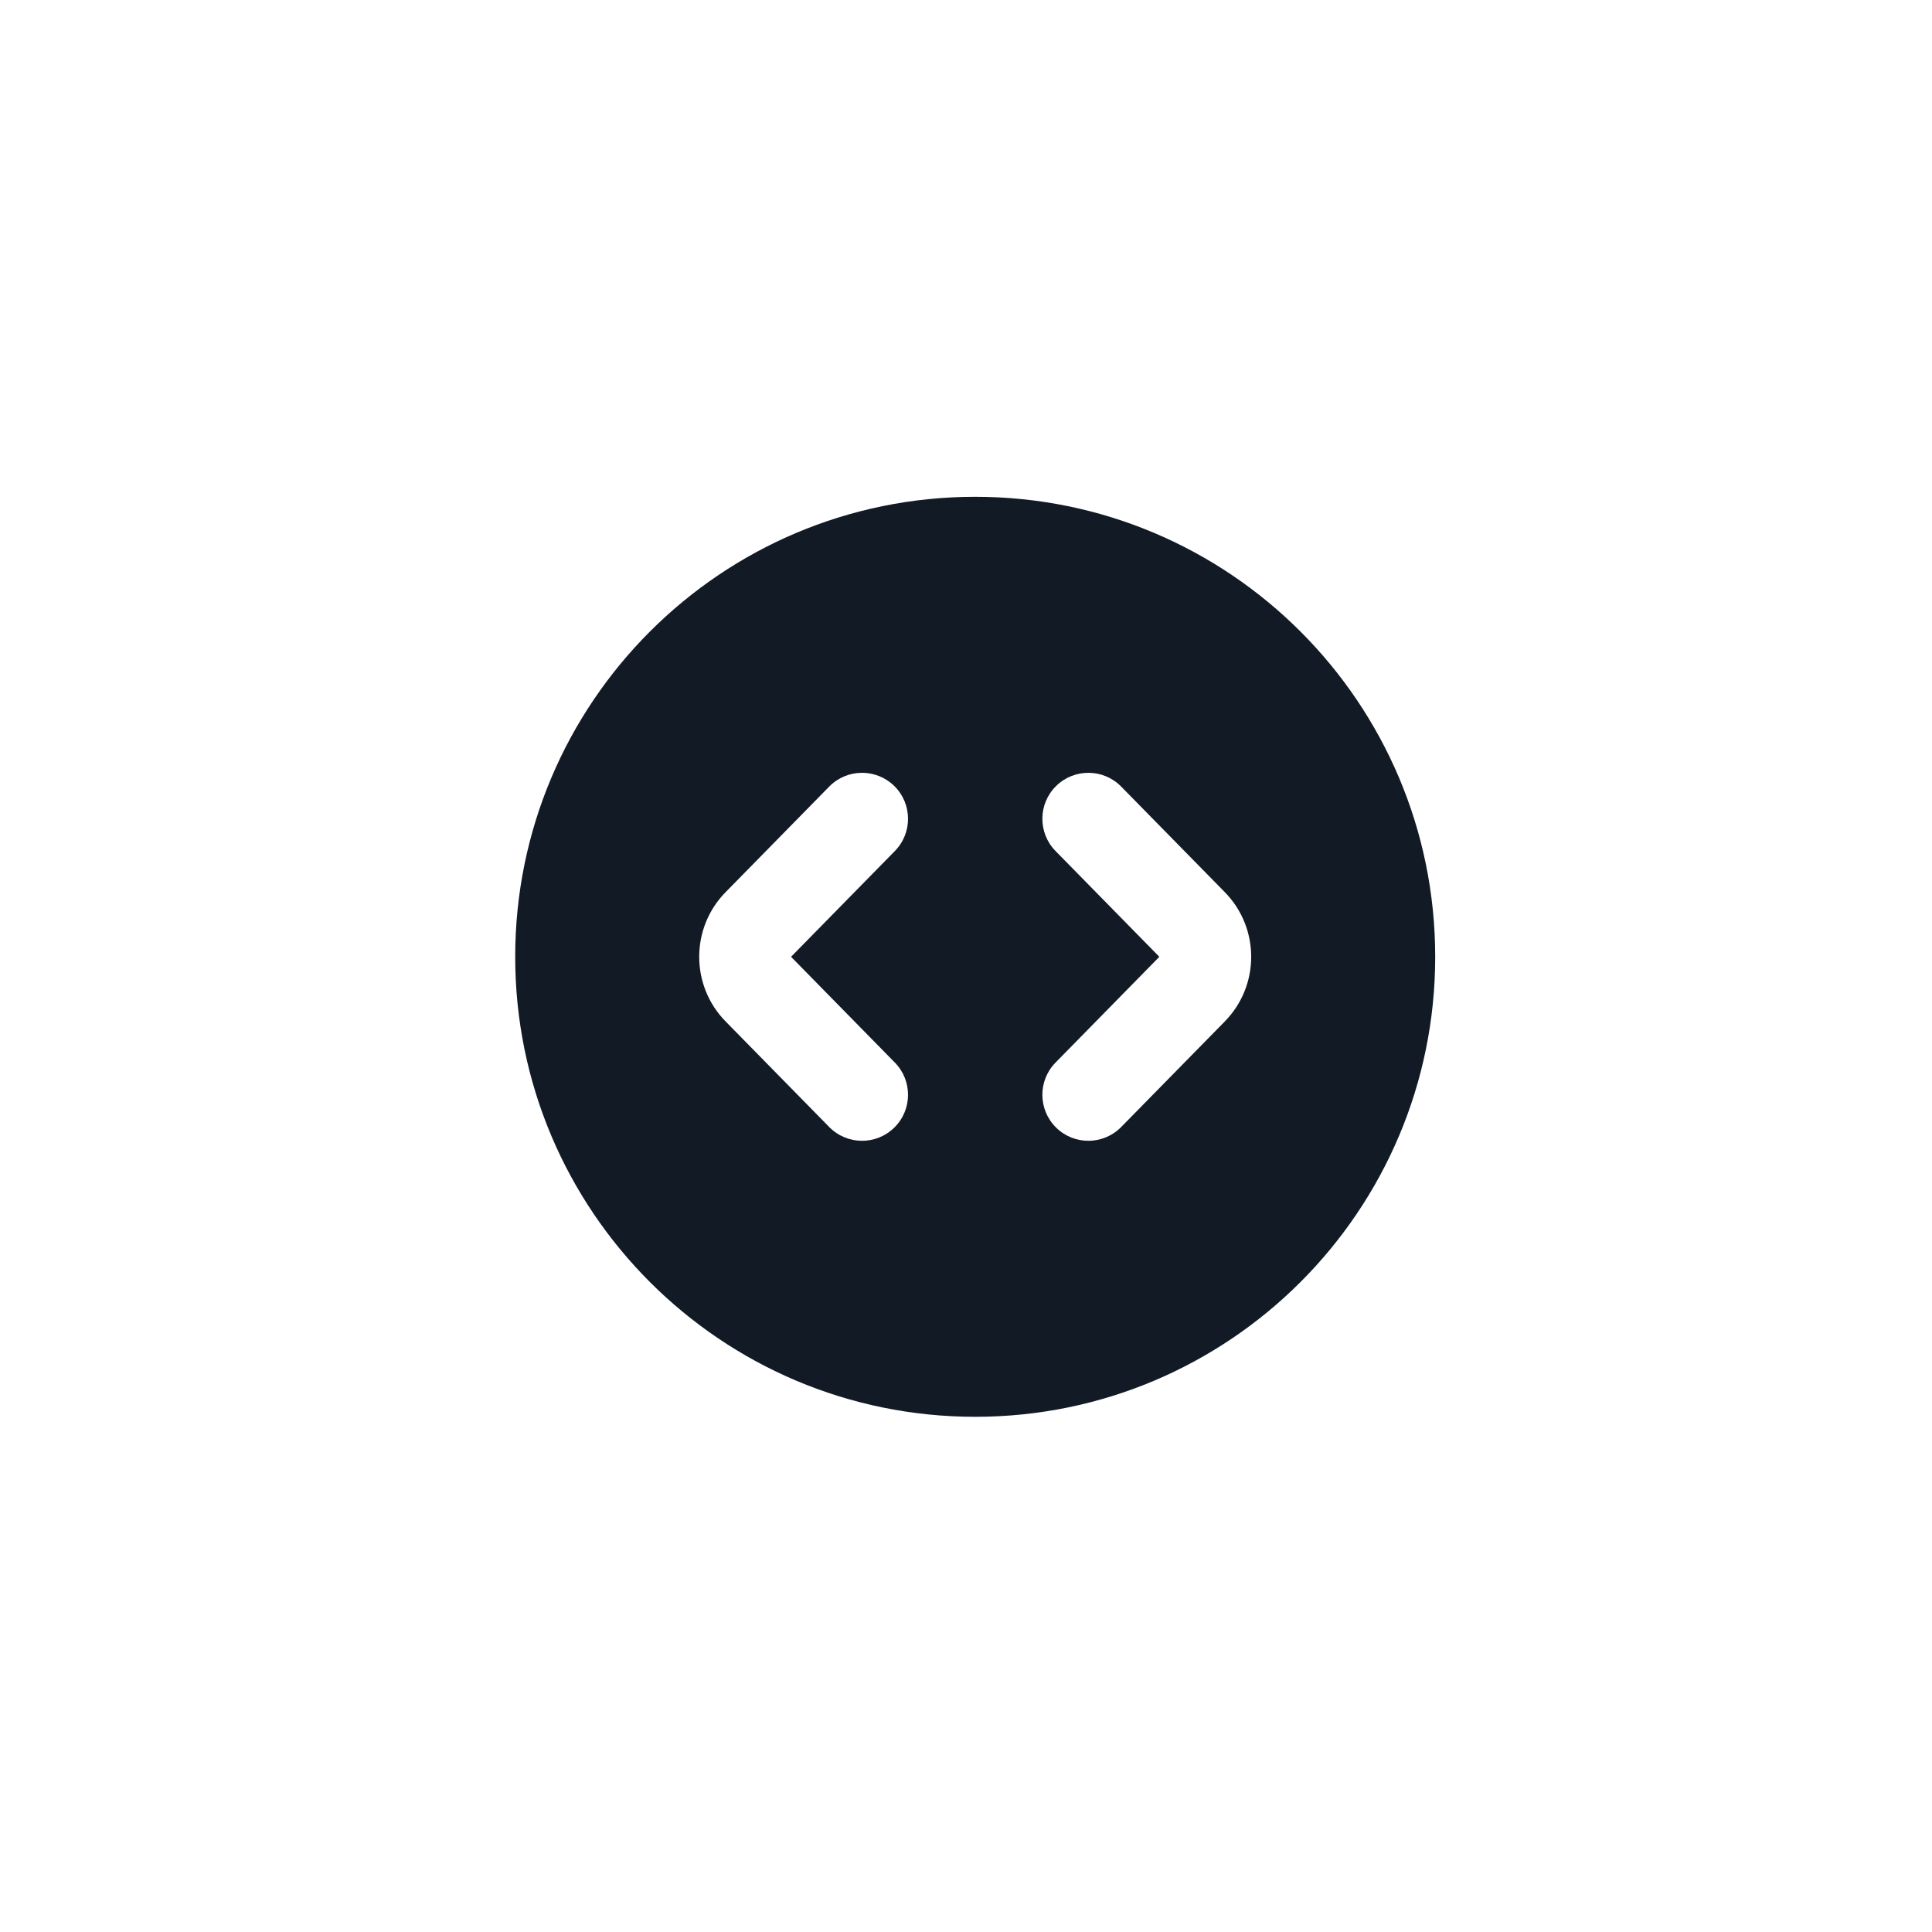 <svg width="105" height="105" viewBox="0 0 105 105" fill="none" xmlns="http://www.w3.org/2000/svg">
<path fill-rule="evenodd" clip-rule="evenodd" d="M53 77C39.193 77 28 65.807 28 52C28 38.193 39.193 27 53 27C66.807 27 78 38.193 78 52C78 65.807 66.807 77 53 77ZM48.634 46.251C49.601 45.266 49.586 43.683 48.601 42.716C47.615 41.749 46.033 41.764 45.066 42.749L39.444 48.478C37.519 50.427 37.519 53.573 39.444 55.522L45.066 61.251C46.033 62.236 47.615 62.251 48.601 61.284C49.586 60.317 49.601 58.734 48.634 57.749L43.009 52.017L43.002 52.009L43 52L43.001 51.993L43.009 51.983L48.634 46.251ZM60.934 42.749C59.967 41.764 58.385 41.749 57.399 42.716C56.414 43.683 56.399 45.266 57.366 46.251L62.991 51.983L62.998 51.991L63 52L62.999 52.007L62.991 52.017L57.366 57.749C56.399 58.734 56.414 60.317 57.399 61.284C58.385 62.251 59.967 62.236 60.934 61.251L66.552 55.527L66.556 55.522C68.481 53.573 68.481 50.428 66.556 48.478L66.552 48.473L60.934 42.749Z" fill="#121A26"/>
</svg>
